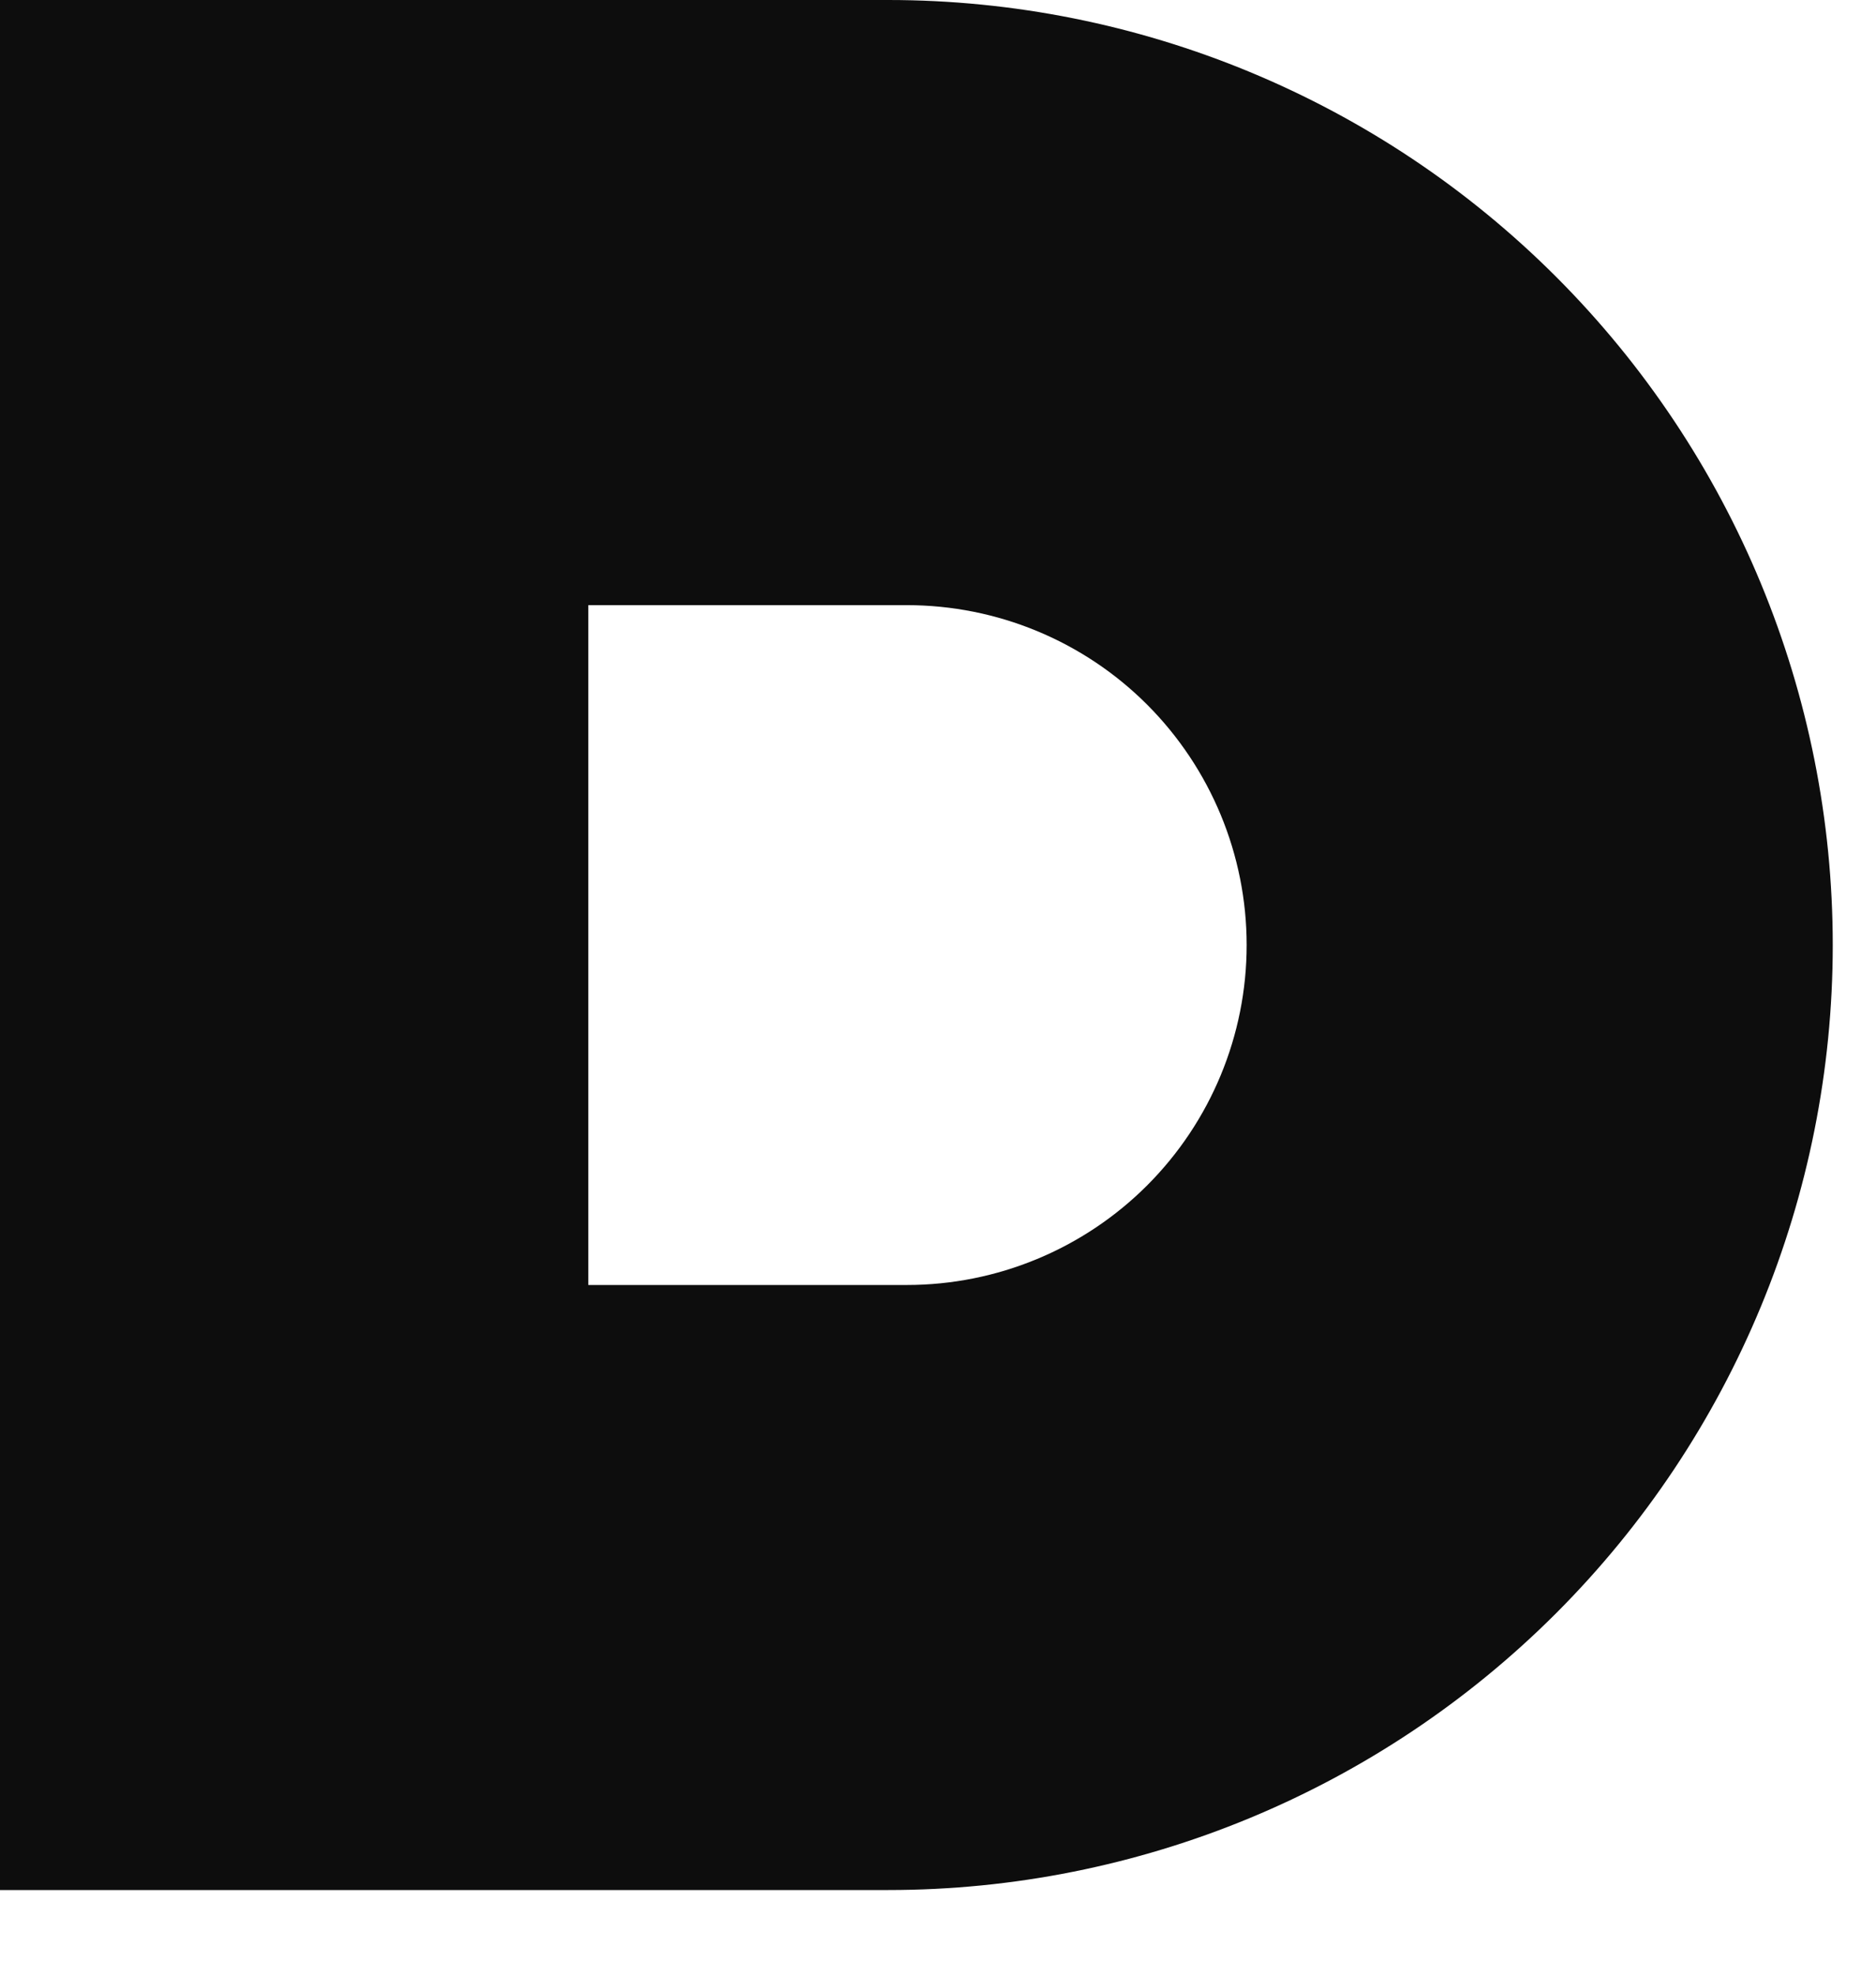 <svg width="19" height="20" viewBox="0 0 19 20" fill="none" xmlns="http://www.w3.org/2000/svg">
<path fill-rule="evenodd" clip-rule="evenodd" d="M0 19.133H8.996C11.533 19.133 13.966 18.125 15.76 16.331C17.554 14.537 18.562 12.104 18.562 9.567C18.562 7.029 17.554 4.596 15.76 2.802C13.966 1.008 11.533 0 8.996 0H0V19.133ZM9.185 6.126H5.958V13.008H9.185C10.097 13.008 10.973 12.645 11.618 12C12.263 11.355 12.626 10.479 12.626 9.567C12.626 8.654 12.263 7.779 11.618 7.133C10.973 6.488 10.097 6.126 9.185 6.126Z" fill="#0D0D0D"/>
</svg>
